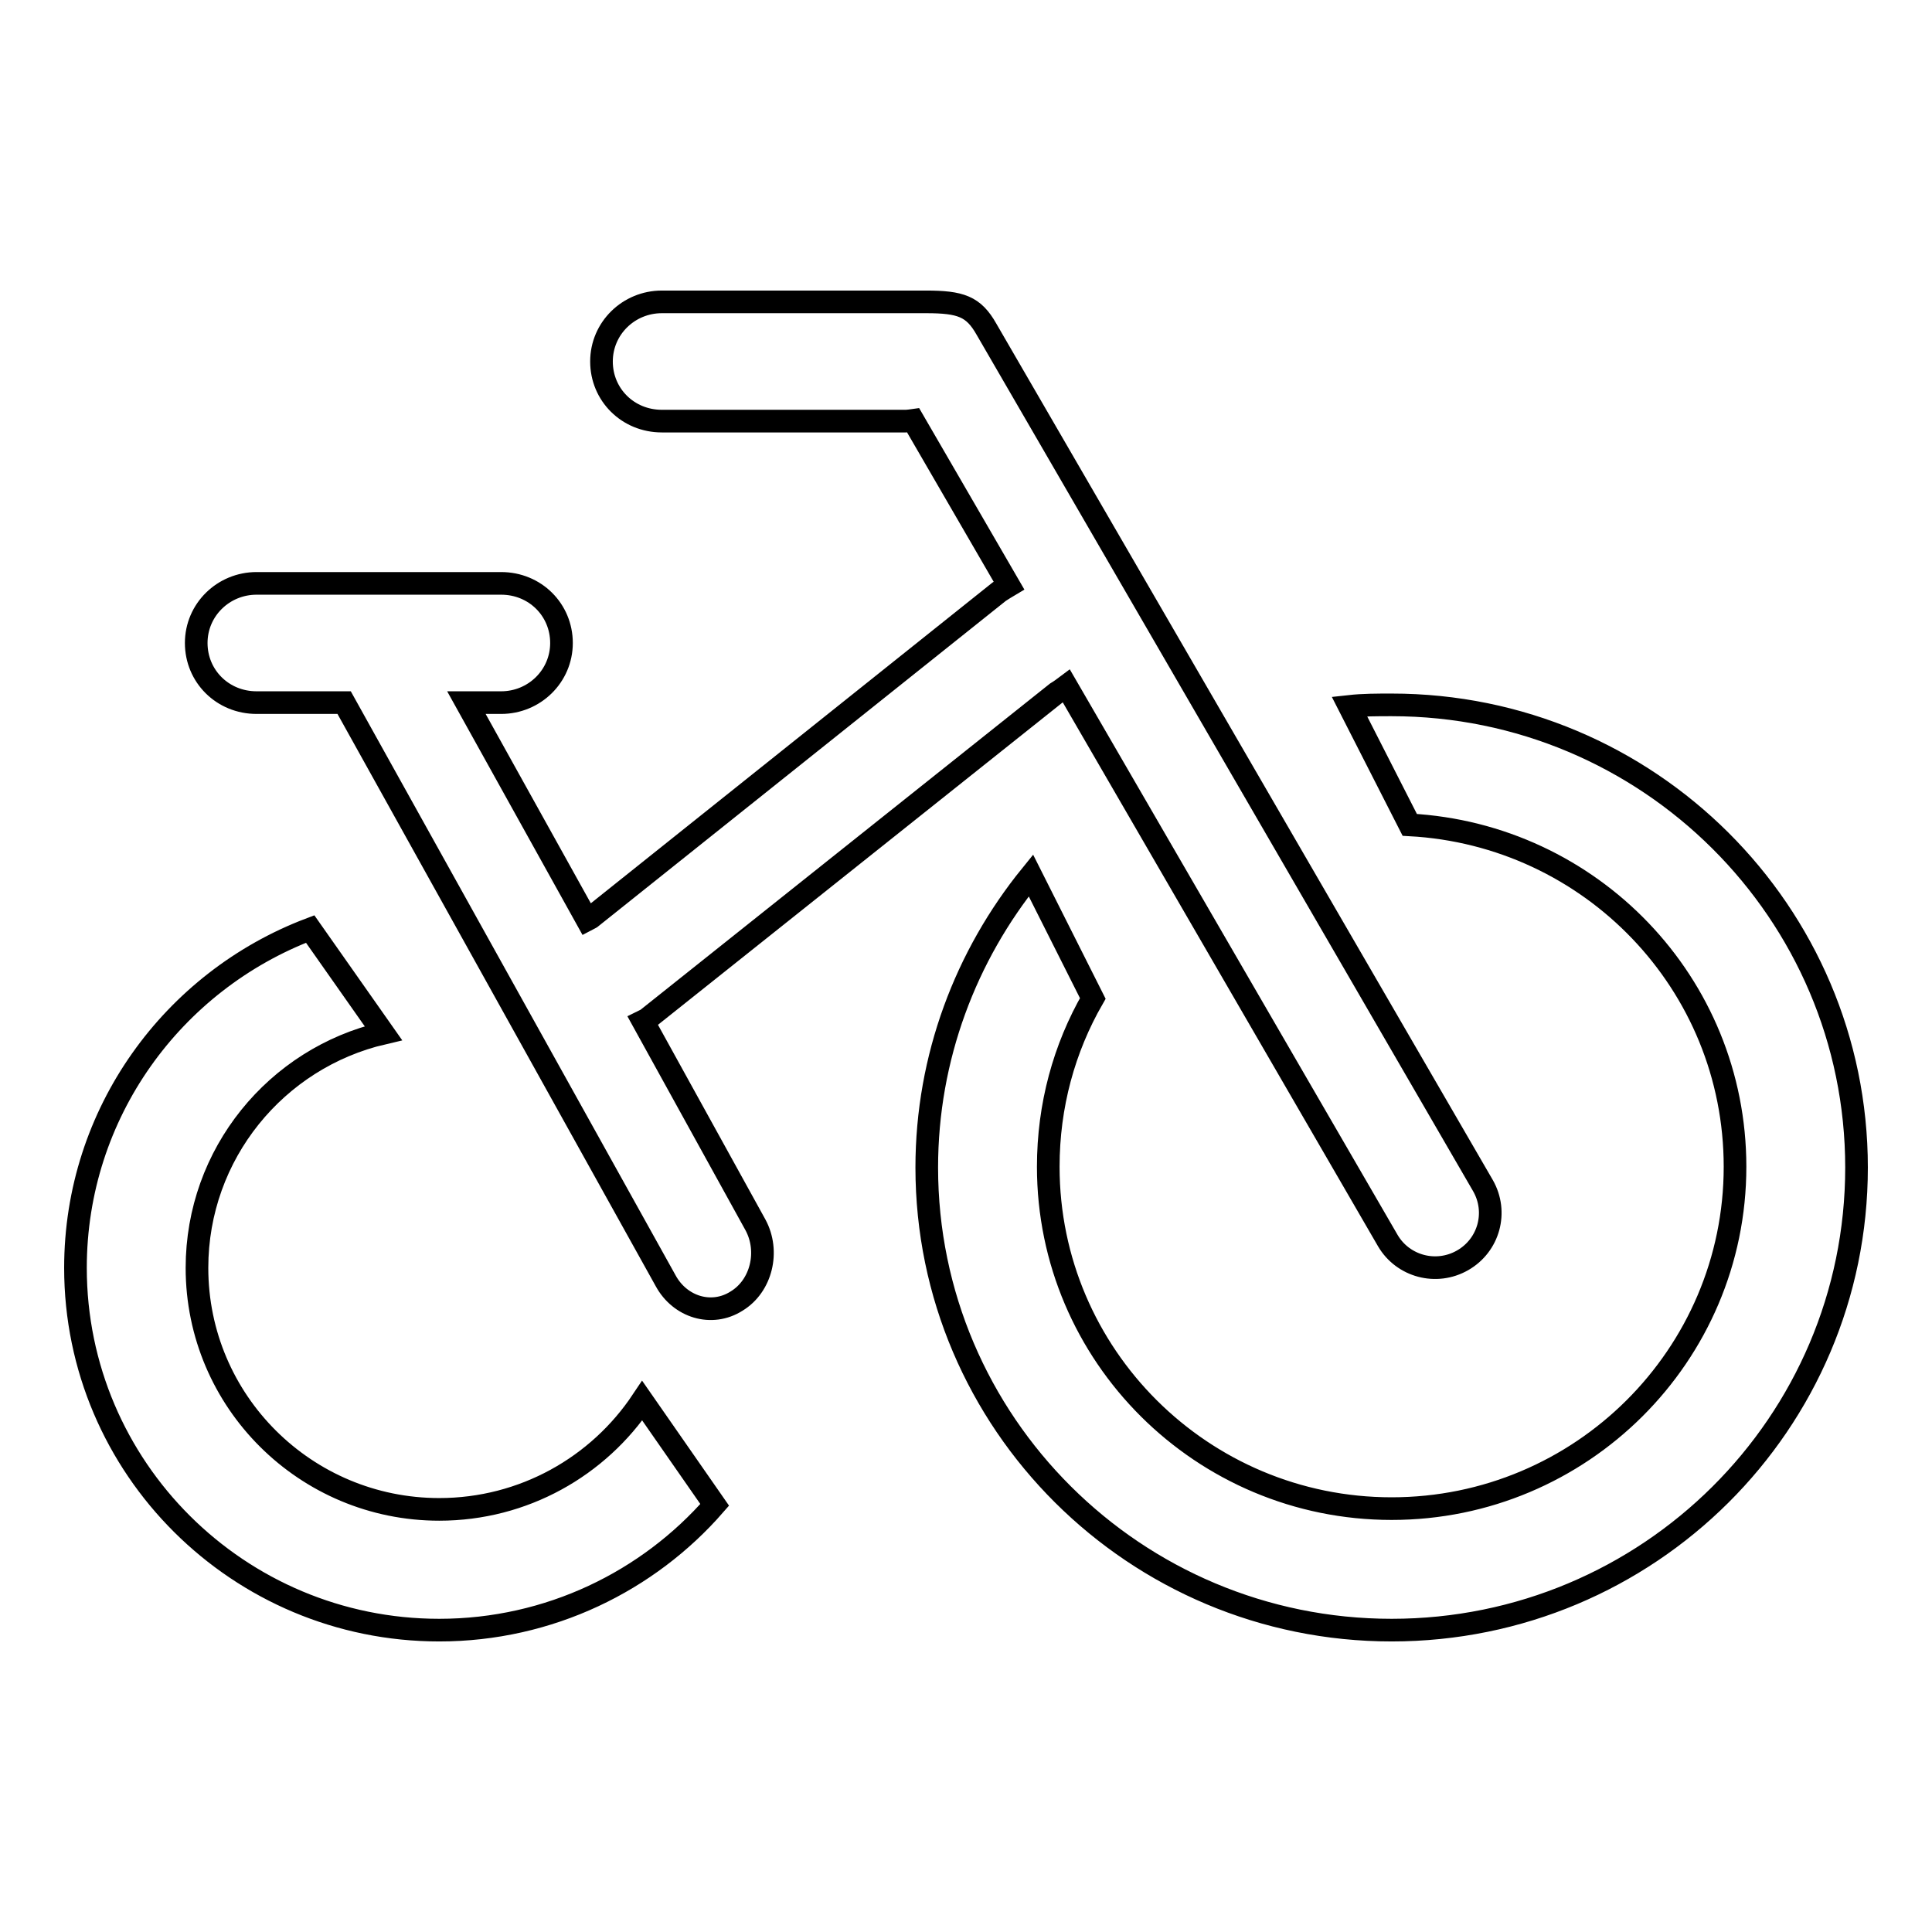 <?xml version="1.0" encoding="utf-8"?>
<!-- Svg Vector Icons : http://www.onlinewebfonts.com/icon -->
<!DOCTYPE svg PUBLIC "-//W3C//DTD SVG 1.1//EN" "http://www.w3.org/Graphics/SVG/1.1/DTD/svg11.dtd">
<svg version="1.1" xmlns="http://www.w3.org/2000/svg" xmlns:xlink="http://www.w3.org/1999/xlink" x="0px" y="0px" viewBox="0 0 256 256" enable-background="new 0 0 256 256" xml:space="preserve">
<g><g><path stroke-width="3" fill-opacity="0" stroke="#000000"  d="M85.2,135.3c0.2-0.1,0.5-0.2,0.7-0.4L140,91.8c0.5-0.3,0.9-0.6,1.3-0.9l42.6,73.5c2,3.4,6.4,4.6,9.9,2.6c3.5-2,4.7-6.4,2.7-9.9L130.7,43.6c-1.7-3-3.4-3.6-8-3.6h-35c-4.4,0-8,3.5-8,7.9c0,4.4,3.5,7.9,8,7.9h32.3c0.3,0,1-0.1,1-0.1l12.7,21.9c-0.5,0.3-0.7,0.4-1.3,0.8l-54.1,43.2c-0.2,0.1-0.3,0.2-0.5,0.3l-16-28.8h4.6c4.4,0,8-3.5,8-7.9c0-4.4-3.5-7.9-8-7.9H34c-4.4,0-8,3.5-8,7.9c0,4.4,3.5,7.9,8,7.9h11.6l42.6,76.6c1.9,3.5,6.1,4.8,9.4,2.7c3.3-2,4.4-6.6,2.5-10.1L85.2,135.3L85.2,135.3z M178.8,93.6c1.8-0.2,3.7-0.2,5.6-0.2c34,0,61.6,27.5,61.6,61.3c0,33.9-27.6,61.3-61.6,61.3c-34,0-61.6-27.5-61.6-61.3c0-14.6,5.2-28.1,13.8-38.7l8.2,16.3c-3.8,6.6-5.9,14.2-5.9,22.3c0,25,20.4,45.3,45.5,45.3c25.1,0,45.5-20.3,45.5-45.3c0-24.3-19.1-44-43.1-45.3L178.8,93.6L178.8,93.6z M94.7,199.4C85.9,209.5,72.8,216,58.2,216C31.6,216,10,194.5,10,168c0-20.5,12.9-38,31.1-44.9l9.7,13.8c-14.2,3.3-24.7,16-24.7,31.1c0,17.7,14.4,32,32.1,32c11.2,0,21.1-5.7,26.9-14.4L94.7,199.4L94.7,199.4z"/></g></g>
</svg>